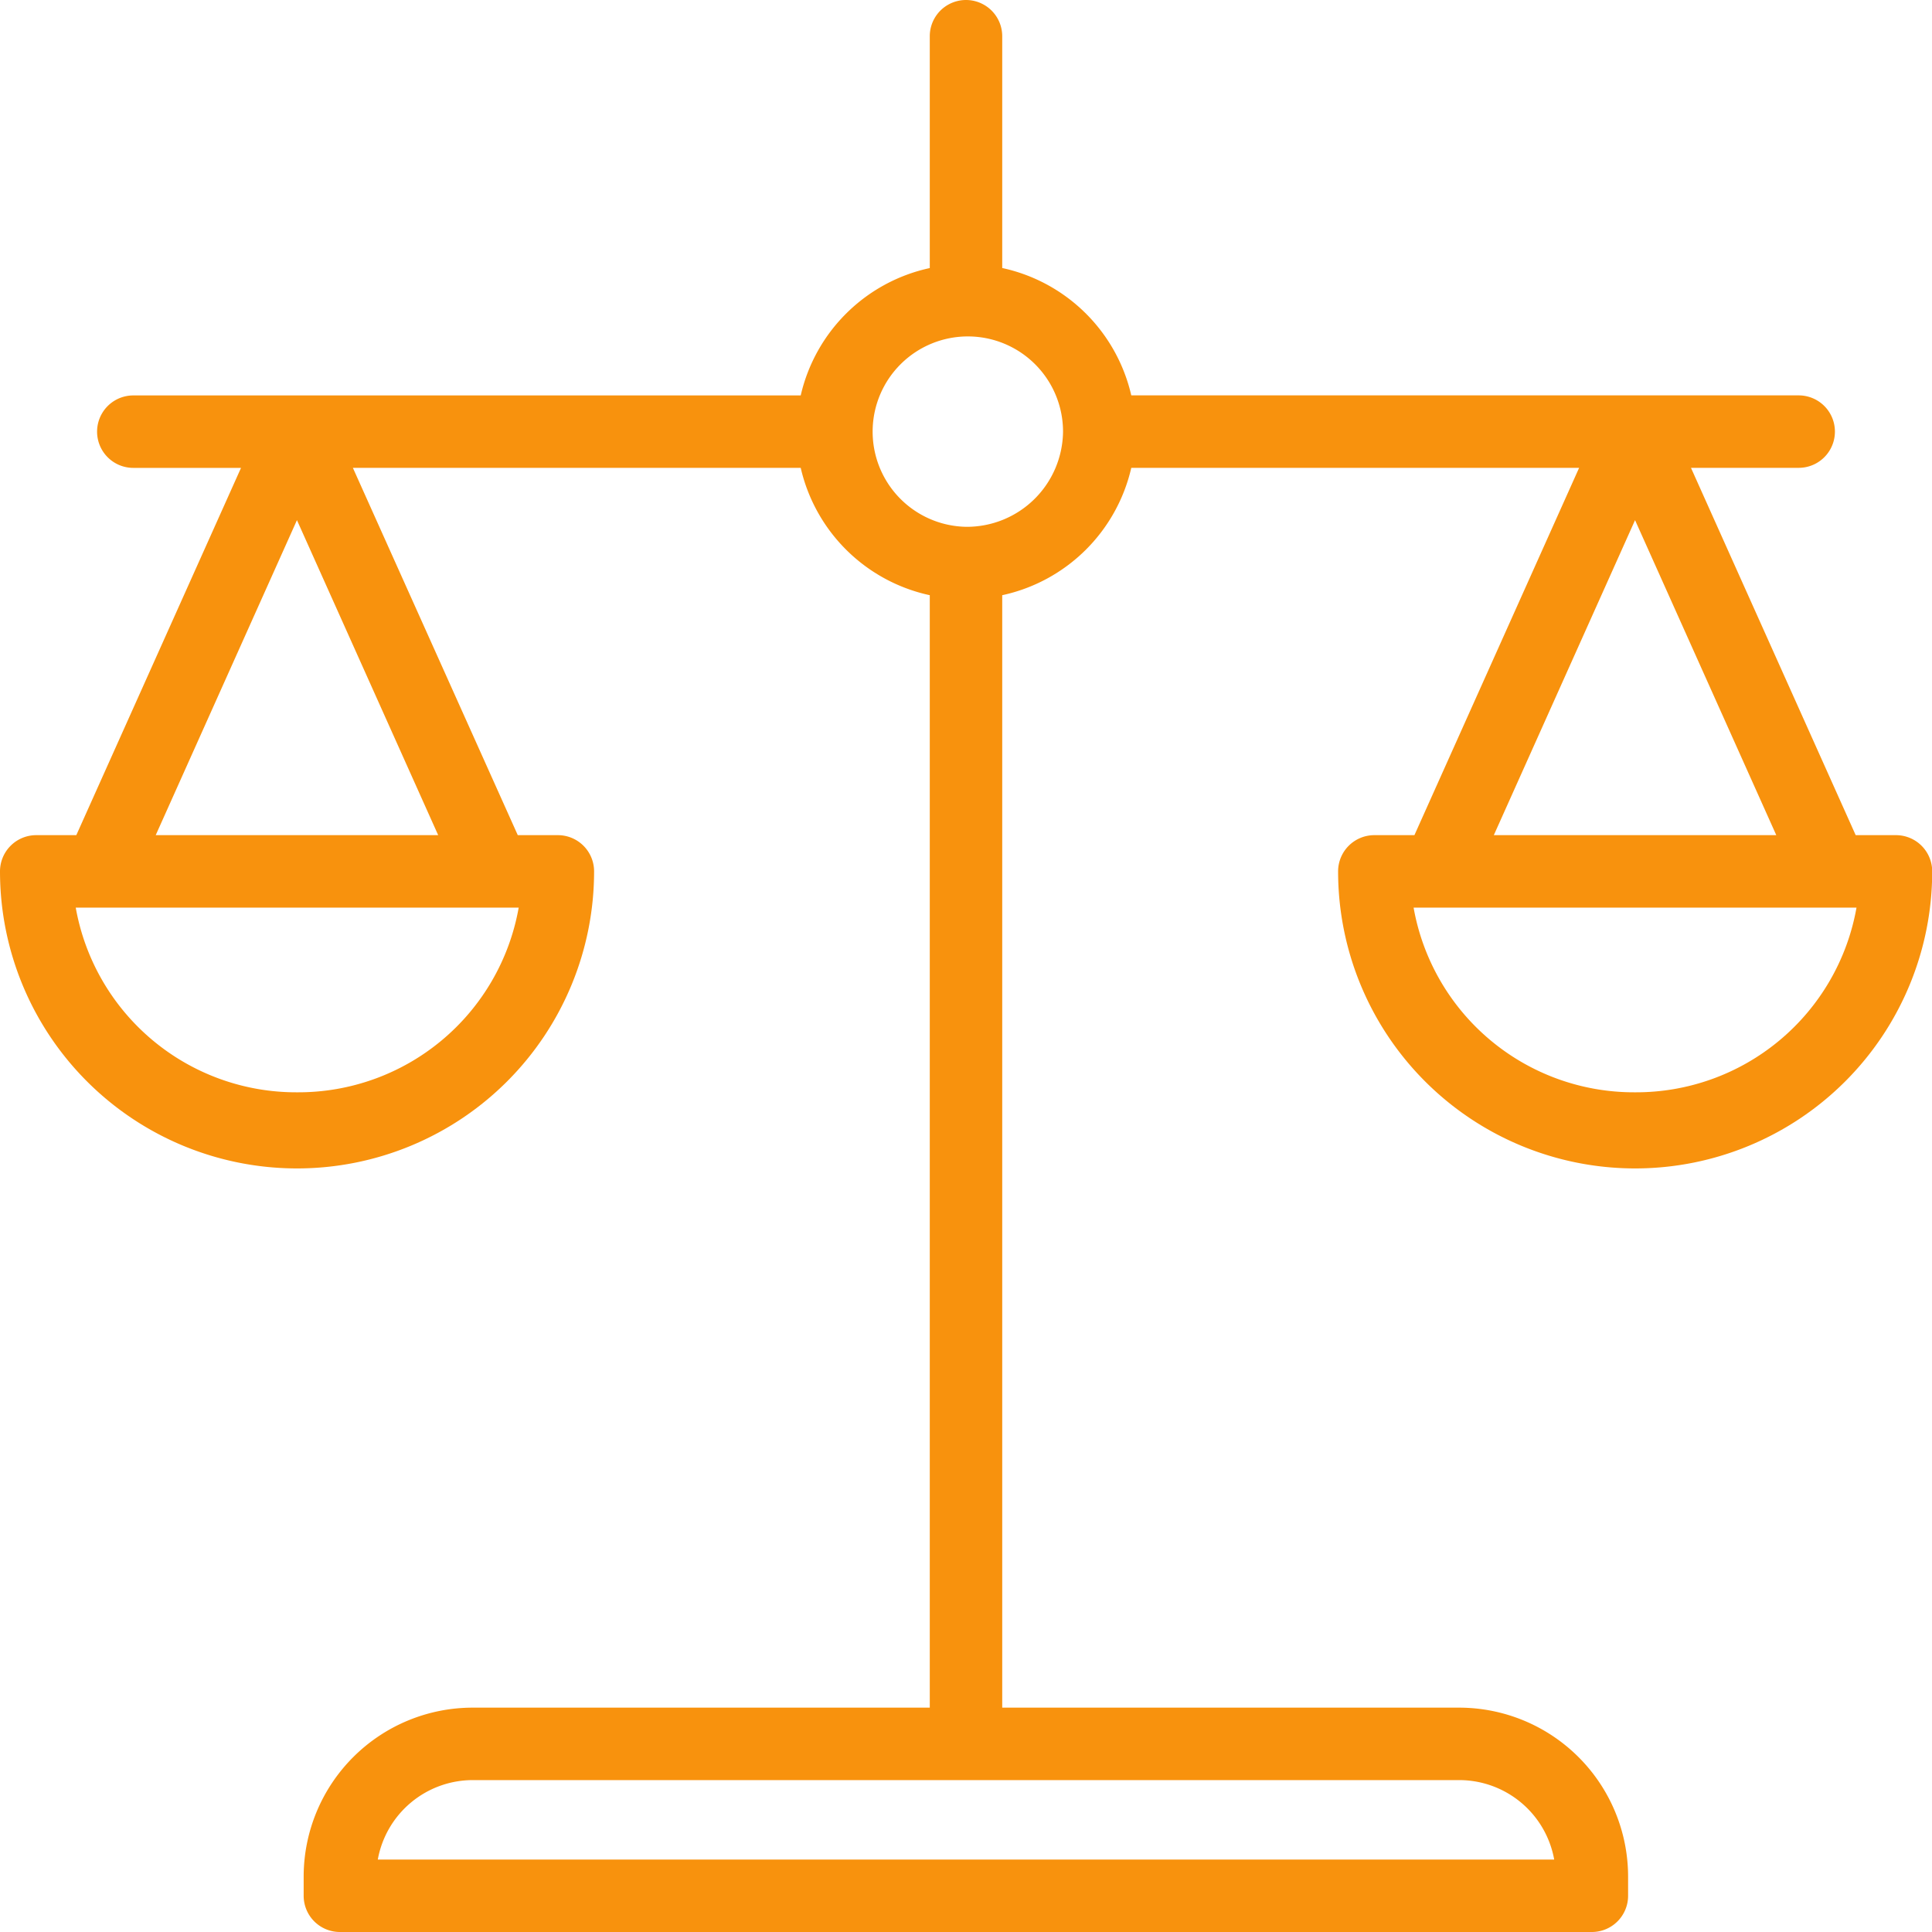 <svg xmlns="http://www.w3.org/2000/svg" width="40" height="40" viewBox="0 0 40 40">
    <path d="M39.25 17.291h-.83l-3.41-7.605h2.23a.75.75 0 0 0 0-1.5H23.422a3.5 3.5 0 0 0-2.672-2.637V.75a.75.75 0 0 0-1.5 0v4.8a3.5 3.5 0 0 0-2.672 2.637H2.76a.75.75 0 0 0 0 1.5h2.23l-3.41 7.604H.75a.75.75 0 0 0-.75.75 6.148 6.148 0 0 0 12.3 0 .75.75 0 0 0-.75-.75h-.83L7.306 9.686h9.272a3.5 3.5 0 0 0 2.672 2.637v23.032H9.787a3.5 3.5 0 0 0-3.5 3.495v.4a.75.75 0 0 0 .75.75h25.921a.75.75 0 0 0 .75-.75v-.4a3.5 3.5 0 0 0-3.5-3.495H20.75V12.323a3.5 3.5 0 0 0 2.672-2.637h9.272l-3.41 7.605h-.83a.75.75 0 0 0-.75.75 6.148 6.148 0 0 0 12.3 0 .75.75 0 0 0-.75-.75m-33.1 5.324a4.635 4.635 0 0 1-4.586-3.824h9.171a4.633 4.633 0 0 1-4.585 3.824m-2.93-5.324 2.924-6.522 2.924 6.522zM32.178 38.5H7.822a2 2 0 0 1 1.965-1.645h20.426a2 2 0 0 1 1.965 1.645M20 10.907a1.971 1.971 0 1 1 2.009-1.971A1.992 1.992 0 0 1 20 10.907m13.852-.138 2.924 6.522h-5.848zm0 11.846a4.633 4.633 0 0 1-4.585-3.824h9.17a4.633 4.633 0 0 1-4.585 3.824" style="fill:#f8920d"/>
</svg>
